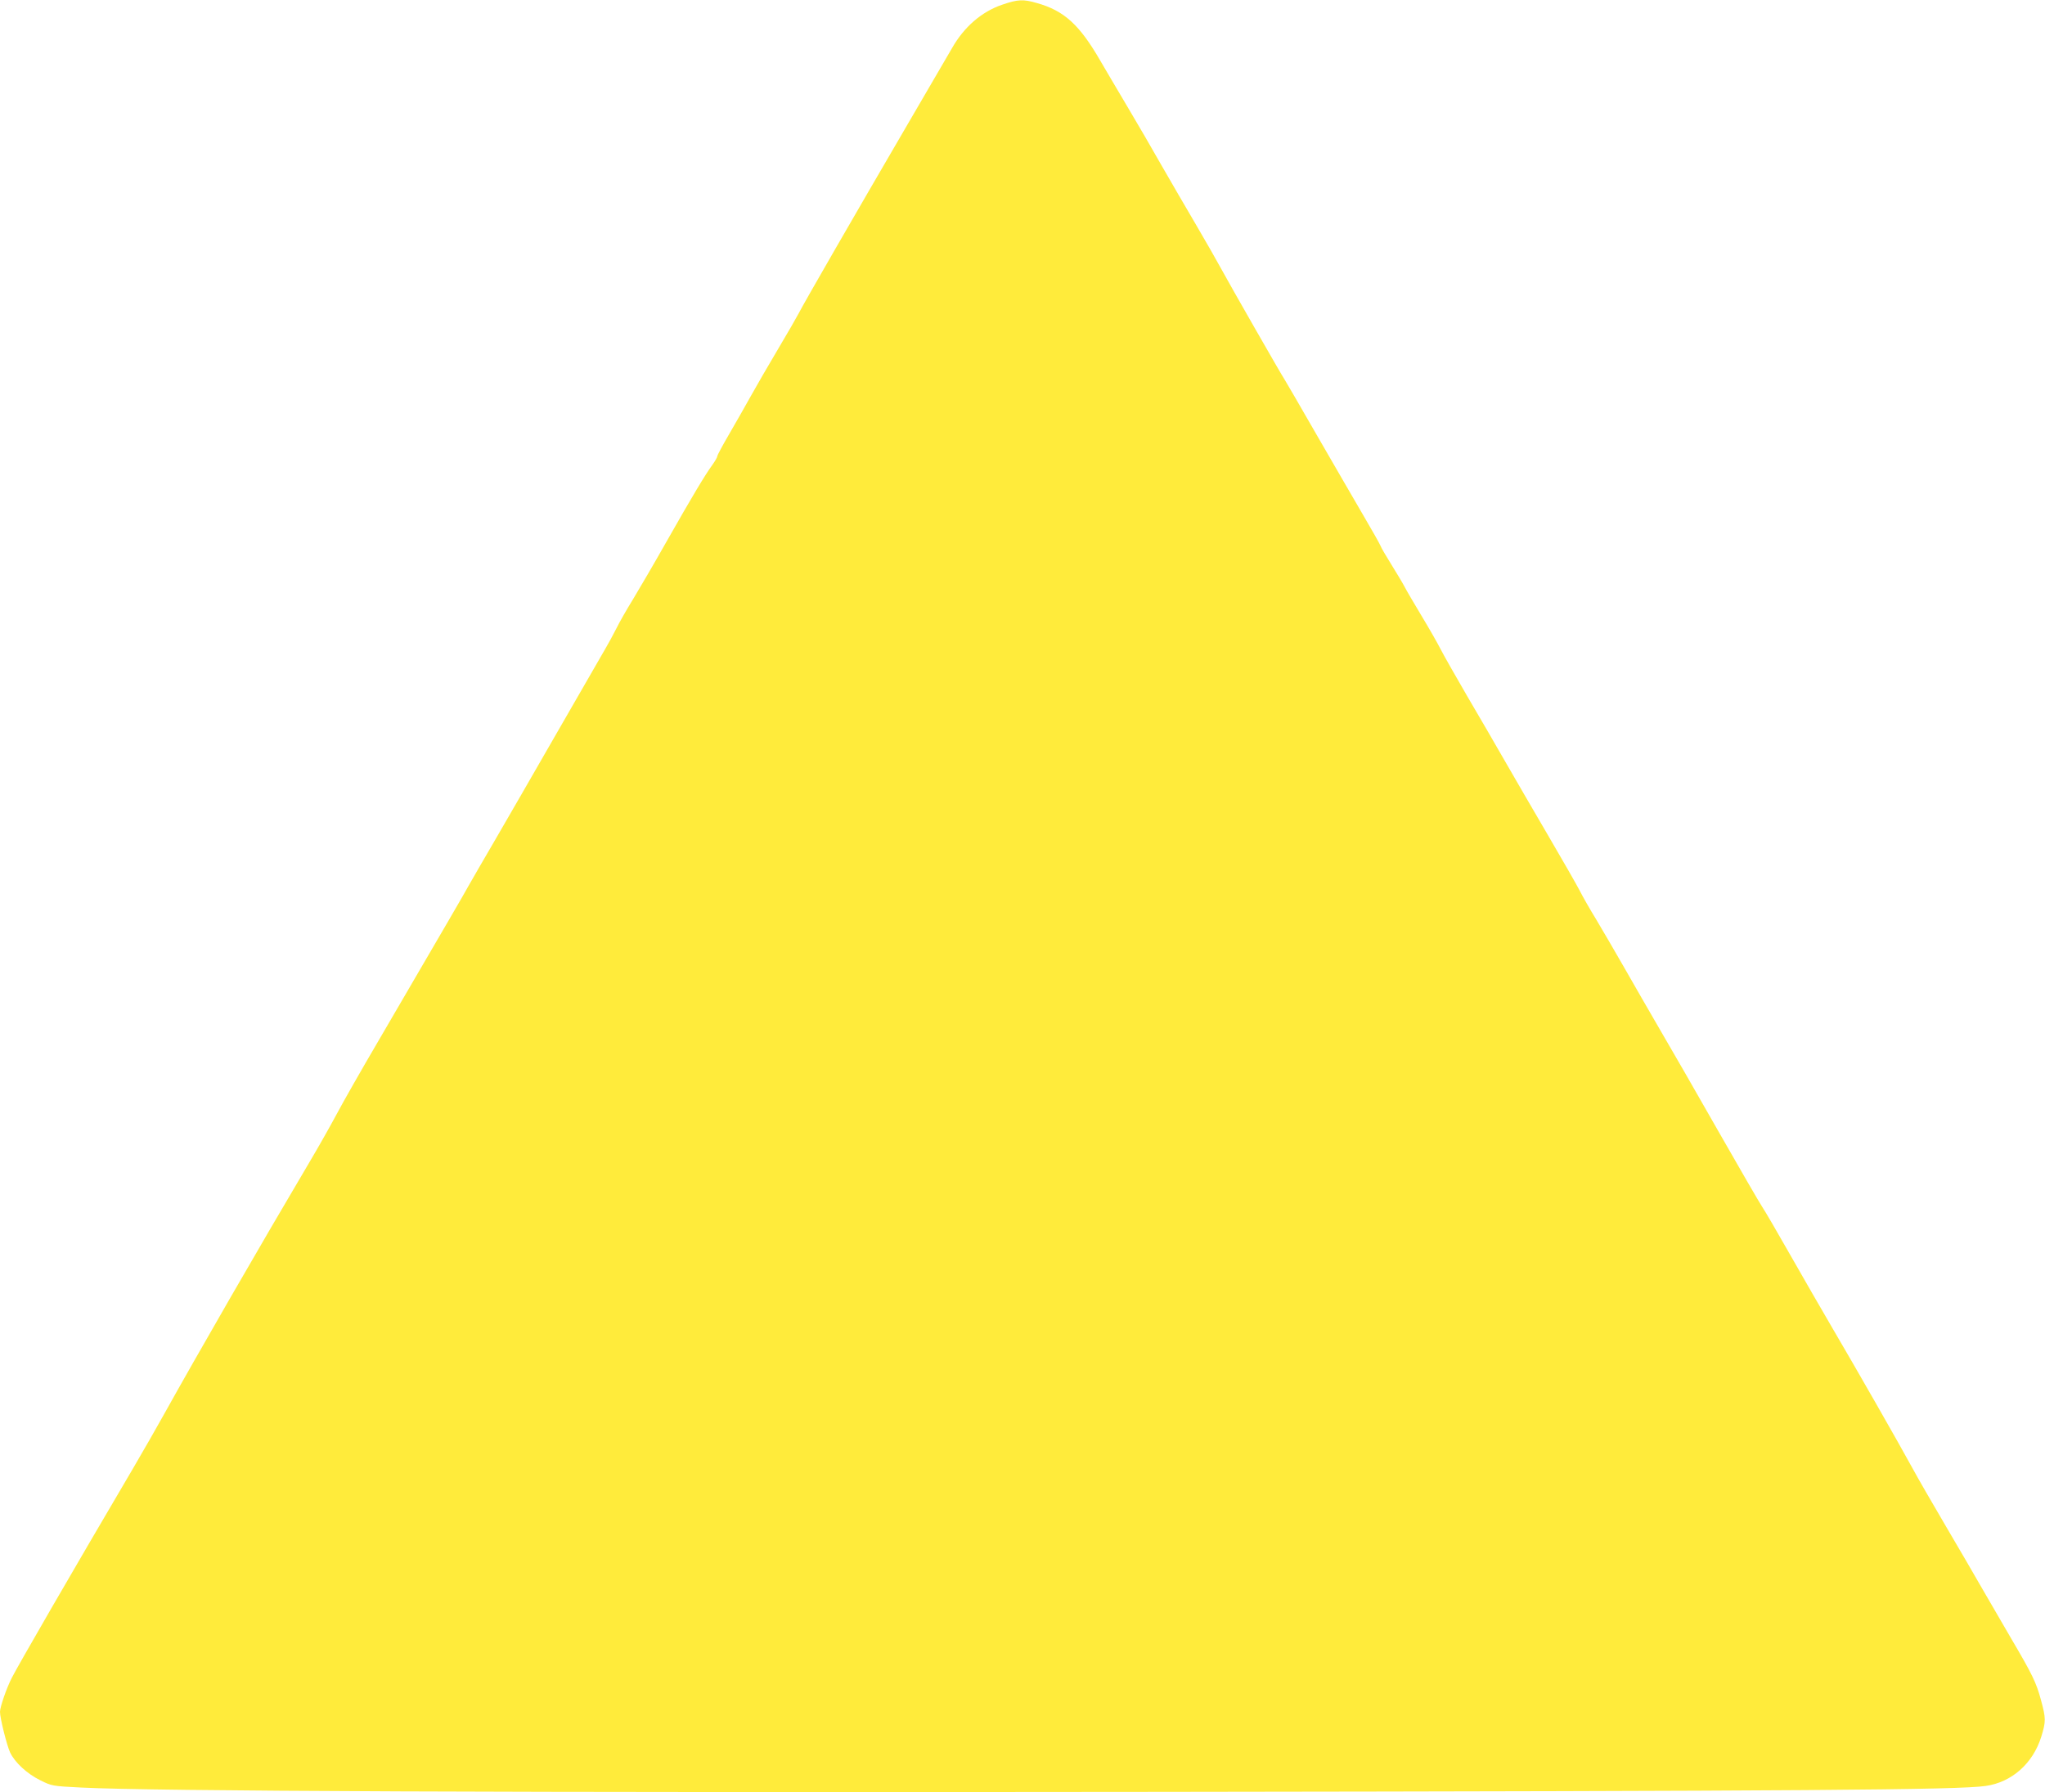 <?xml version="1.0" standalone="no"?>
<!DOCTYPE svg PUBLIC "-//W3C//DTD SVG 20010904//EN"
 "http://www.w3.org/TR/2001/REC-SVG-20010904/DTD/svg10.dtd">
<svg version="1.0" xmlns="http://www.w3.org/2000/svg"
 width="1280pt" height="1122pt" viewBox="0 0 1280 1122"
 preserveAspectRatio="xMidYMid meet">
<g transform="translate(0,1122) scale(0.1,-0.1)"
fill="#ffeb3b" stroke="none">
<path d="M6274 11191 c-130 -44 -240 -140 -315 -272 -19 -33 -144 -248 -278
-477 -325 -557 -653 -1126 -681 -1182 -13 -25 -71 -126 -130 -225 -59 -99
-134 -229 -168 -290 -33 -60 -95 -168 -136 -239 -42 -72 -76 -135 -76 -141 0
-7 -14 -31 -31 -55 -46 -63 -125 -195 -284 -475 -78 -138 -174 -302 -212 -365
-39 -63 -87 -147 -106 -186 -20 -39 -50 -95 -68 -125 -17 -30 -152 -263 -299
-519 -147 -256 -323 -561 -391 -678 -68 -116 -142 -245 -165 -285 -38 -69
-116 -202 -562 -967 -108 -184 -227 -393 -265 -465 -38 -71 -113 -204 -167
-295 -309 -522 -705 -1209 -917 -1590 -38 -69 -123 -217 -189 -330 -385 -654
-721 -1236 -760 -1313 -33 -64 -74 -183 -74 -213 0 -40 42 -207 63 -254 30
-63 105 -133 190 -175 71 -35 74 -36 254 -45 451 -23 2632 -32 6758 -27 4046
5 4992 12 5164 37 163 23 296 141 348 309 29 95 29 114 -2 228 -29 109 -55
162 -185 383 -53 91 -134 230 -180 310 -46 80 -149 258 -230 395 -81 138 -176
302 -210 365 -85 156 -356 630 -500 875 -64 110 -184 317 -265 460 -81 143
-160 278 -175 300 -15 22 -138 234 -273 471 -135 237 -299 523 -365 635 -65
112 -166 287 -224 389 -58 102 -138 238 -177 304 -40 65 -86 146 -103 180 -17
33 -106 189 -198 346 -92 157 -213 366 -270 465 -57 99 -163 283 -237 408 -73
126 -149 259 -168 297 -19 37 -72 130 -118 206 -46 77 -94 158 -105 180 -12
23 -49 85 -82 138 -33 53 -65 107 -69 119 -5 13 -54 99 -109 193 -54 93 -186
320 -292 504 -106 184 -196 340 -200 345 -13 17 -343 594 -395 690 -27 50 -99
176 -160 280 -62 105 -158 271 -215 370 -56 99 -153 266 -215 370 -62 105
-138 233 -168 285 -130 225 -226 313 -397 361 -86 25 -119 23 -216 -10z"/>
</g>
</svg>
